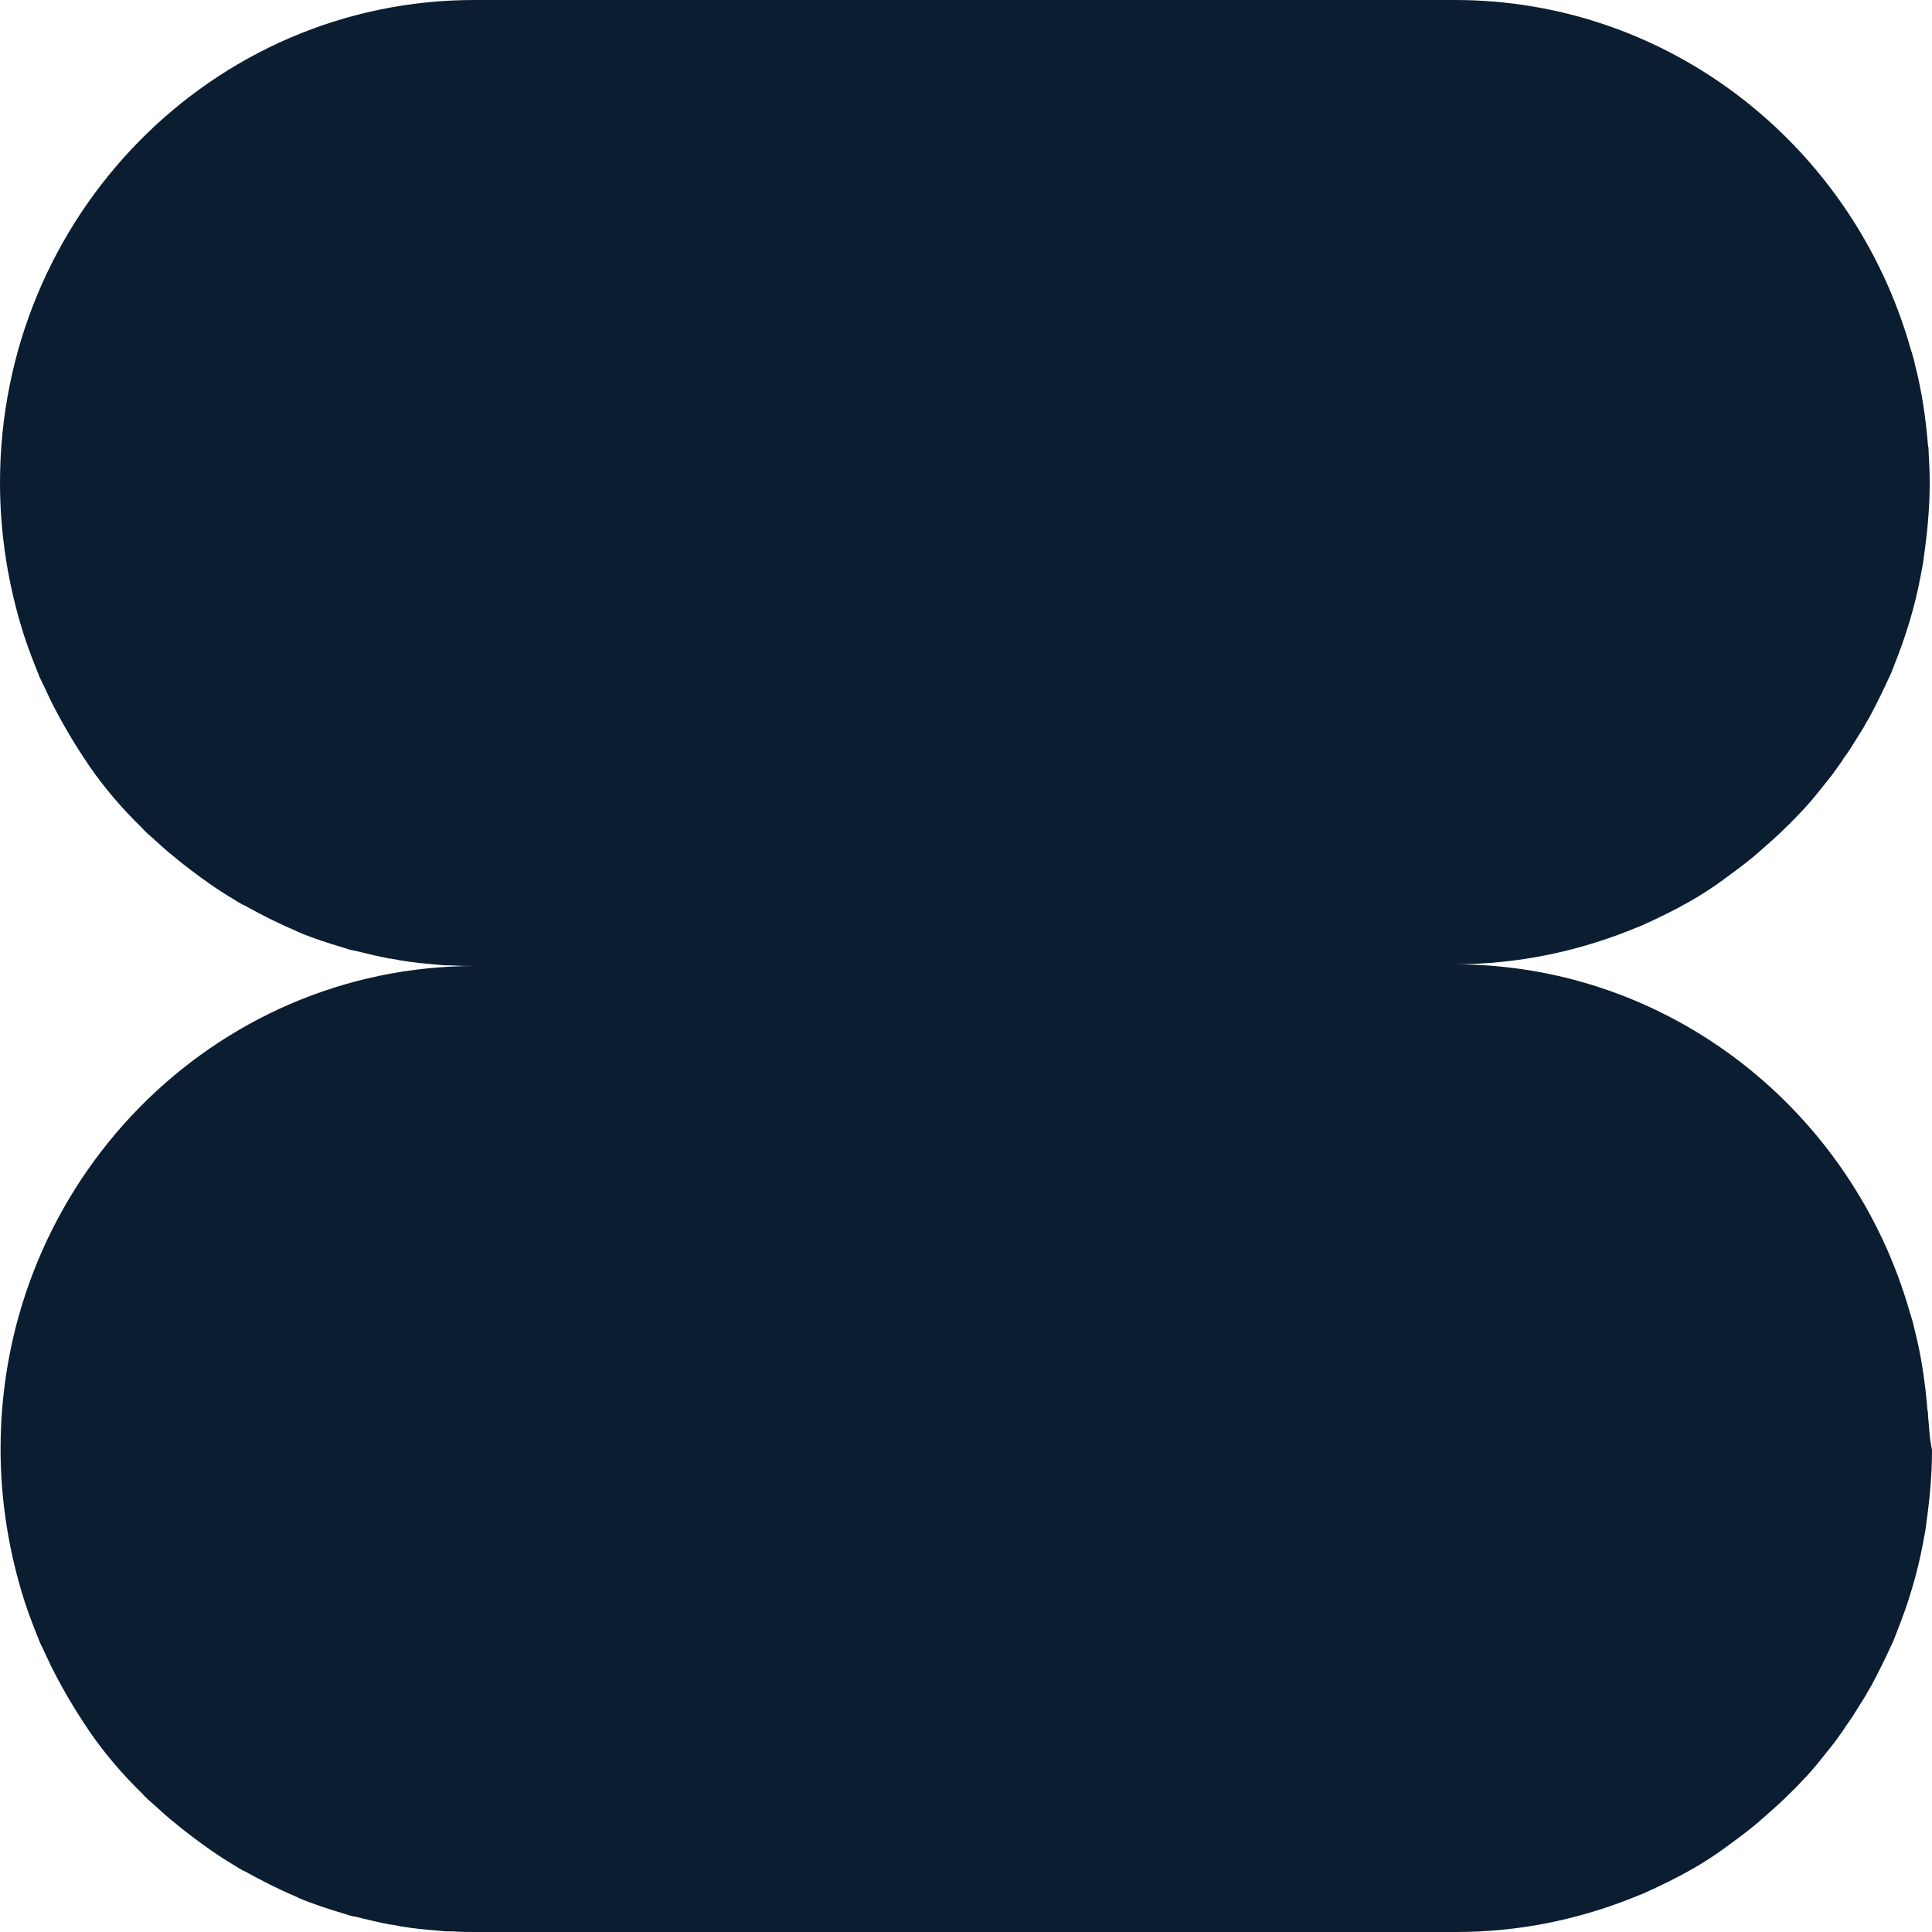 <svg width="240" height="240" viewBox="0 0 240 240" fill="none" xmlns="http://www.w3.org/2000/svg">
<path d="M239.507 175.878C239.507 175.666 239.507 175.385 239.437 175.173C239.155 171.72 238.662 168.338 237.818 165.097C237.677 164.392 237.466 163.688 237.254 163.053C230.144 138.039 207.474 119.789 180.651 119.789C188.255 119.789 195.436 118.309 202.124 115.702C202.687 115.49 203.321 115.208 203.884 114.997C205.925 114.081 207.967 113.095 209.938 111.967C211.417 111.122 212.825 110.206 214.162 109.219C215.219 108.444 216.275 107.669 217.331 106.823C218.035 106.26 218.668 105.696 219.302 105.132C220.358 104.216 221.414 103.23 222.4 102.243C222.54 102.102 222.681 101.961 222.822 101.82C223.315 101.327 223.737 100.834 224.23 100.341C224.793 99.706 225.356 99.072 225.849 98.438C226.412 97.733 226.976 97.029 227.539 96.324C227.75 96.042 227.891 95.831 228.102 95.549C228.384 95.126 228.736 94.704 229.017 94.21C229.651 93.365 230.214 92.449 230.777 91.533C230.989 91.18 231.27 90.757 231.481 90.405C231.763 89.841 232.115 89.348 232.397 88.784C233.171 87.305 233.945 85.754 234.649 84.204C234.931 83.641 235.142 83.077 235.353 82.513C236.762 78.99 237.888 75.326 238.592 71.521C238.733 70.675 238.944 69.83 239.014 68.984C239.437 66.025 239.718 62.995 239.718 59.894C239.718 58.626 239.648 57.358 239.578 56.089C239.578 55.878 239.578 55.596 239.507 55.385C239.226 51.932 238.733 48.55 237.888 45.308C237.747 44.604 237.536 43.899 237.325 43.265C230.214 18.25 207.545 0 180.722 0L58.926 0C26.401 0 0 26.847 0 59.965C0 66.518 1.056 72.86 2.957 78.849C3.52 80.611 4.224 82.372 4.928 84.134C4.999 84.204 4.999 84.345 5.069 84.416C5.28 84.838 5.491 85.332 5.703 85.754C5.914 86.177 6.055 86.53 6.266 86.952C7.463 89.348 8.8 91.674 10.279 93.928C10.56 94.351 10.842 94.774 11.123 95.197C13.024 97.945 15.207 100.482 17.601 102.807C18.023 103.3 18.516 103.723 19.009 104.146C19.853 104.921 20.769 105.766 21.684 106.471C22.247 106.964 22.81 107.387 23.444 107.88C25.274 109.29 27.175 110.628 29.217 111.826C29.428 111.967 29.639 112.108 29.921 112.249C29.991 112.319 30.132 112.39 30.202 112.39C30.273 112.39 30.273 112.46 30.343 112.46C32.385 113.588 34.426 114.645 36.609 115.561C36.75 115.631 36.891 115.702 37.031 115.772C38.862 116.547 40.833 117.181 42.734 117.745C43.156 117.886 43.579 118.027 44.072 118.097C45.48 118.45 46.958 118.802 48.437 119.084C48.507 119.084 48.507 119.084 48.577 119.084C48.859 119.154 49.07 119.154 49.352 119.225C49.492 119.225 49.563 119.295 49.704 119.295C51.323 119.577 52.942 119.718 54.632 119.859C55.195 119.93 55.688 119.93 56.251 119.93C57.166 120 58.082 120 58.997 120C26.471 120 0.07 146.847 0.07 179.965C0.07 186.518 1.126 192.86 3.027 198.849C3.591 200.611 4.295 202.372 4.999 204.134C5.069 204.204 5.069 204.345 5.139 204.416C5.351 204.839 5.562 205.332 5.773 205.755C5.984 206.177 6.125 206.53 6.336 206.952C7.533 209.348 8.871 211.674 10.349 213.928C10.631 214.351 10.912 214.774 11.194 215.197C13.095 217.945 15.277 220.481 17.671 222.807C18.093 223.3 18.586 223.723 19.079 224.146C19.924 224.921 20.839 225.766 21.754 226.471C22.317 226.964 22.881 227.387 23.514 227.88C25.345 229.289 27.245 230.628 29.287 231.826C29.498 231.967 29.71 232.108 29.991 232.249C30.062 232.319 30.202 232.39 30.273 232.39C30.343 232.39 30.343 232.46 30.414 232.46C32.455 233.588 34.497 234.645 36.679 235.561C36.82 235.631 36.961 235.702 37.102 235.772C38.932 236.547 40.904 237.181 42.804 237.745C43.227 237.886 43.649 238.027 44.142 238.097C45.55 238.45 47.028 238.802 48.507 239.084C48.577 239.084 48.577 239.084 48.648 239.084C48.929 239.154 49.141 239.154 49.422 239.225C49.563 239.225 49.633 239.295 49.774 239.295C51.393 239.577 53.013 239.718 54.702 239.859C55.266 239.93 55.758 239.93 56.322 239.93C57.237 240 58.152 240 59.067 240H180.933C188.536 240 195.717 238.52 202.405 235.913C202.969 235.702 203.602 235.42 204.165 235.208C206.207 234.292 208.249 233.306 210.22 232.178C211.698 231.333 213.106 230.417 214.444 229.43C215.5 228.655 216.556 227.88 217.612 227.035C218.316 226.471 218.95 225.907 219.583 225.343C220.639 224.427 221.696 223.441 222.681 222.454C222.822 222.314 222.963 222.173 223.104 222.032C223.596 221.538 224.019 221.045 224.512 220.552C225.075 219.918 225.638 219.284 226.131 218.649C226.694 217.945 227.257 217.24 227.82 216.535C228.032 216.254 228.172 216.042 228.384 215.76C228.665 215.338 229.017 214.915 229.299 214.422C229.933 213.576 230.496 212.66 231.059 211.744C231.27 211.392 231.552 210.969 231.763 210.617C232.045 210.053 232.397 209.56 232.678 208.996C233.453 207.516 234.227 205.966 234.931 204.416C235.213 203.852 235.424 203.288 235.635 202.725C237.043 199.201 238.17 195.537 238.874 191.732C239.014 190.887 239.226 190.041 239.296 189.196C239.718 186.236 240 183.206 240 180.106C239.648 178.415 239.648 177.146 239.507 175.878Z" fill="#0B1D31"/>
</svg>
